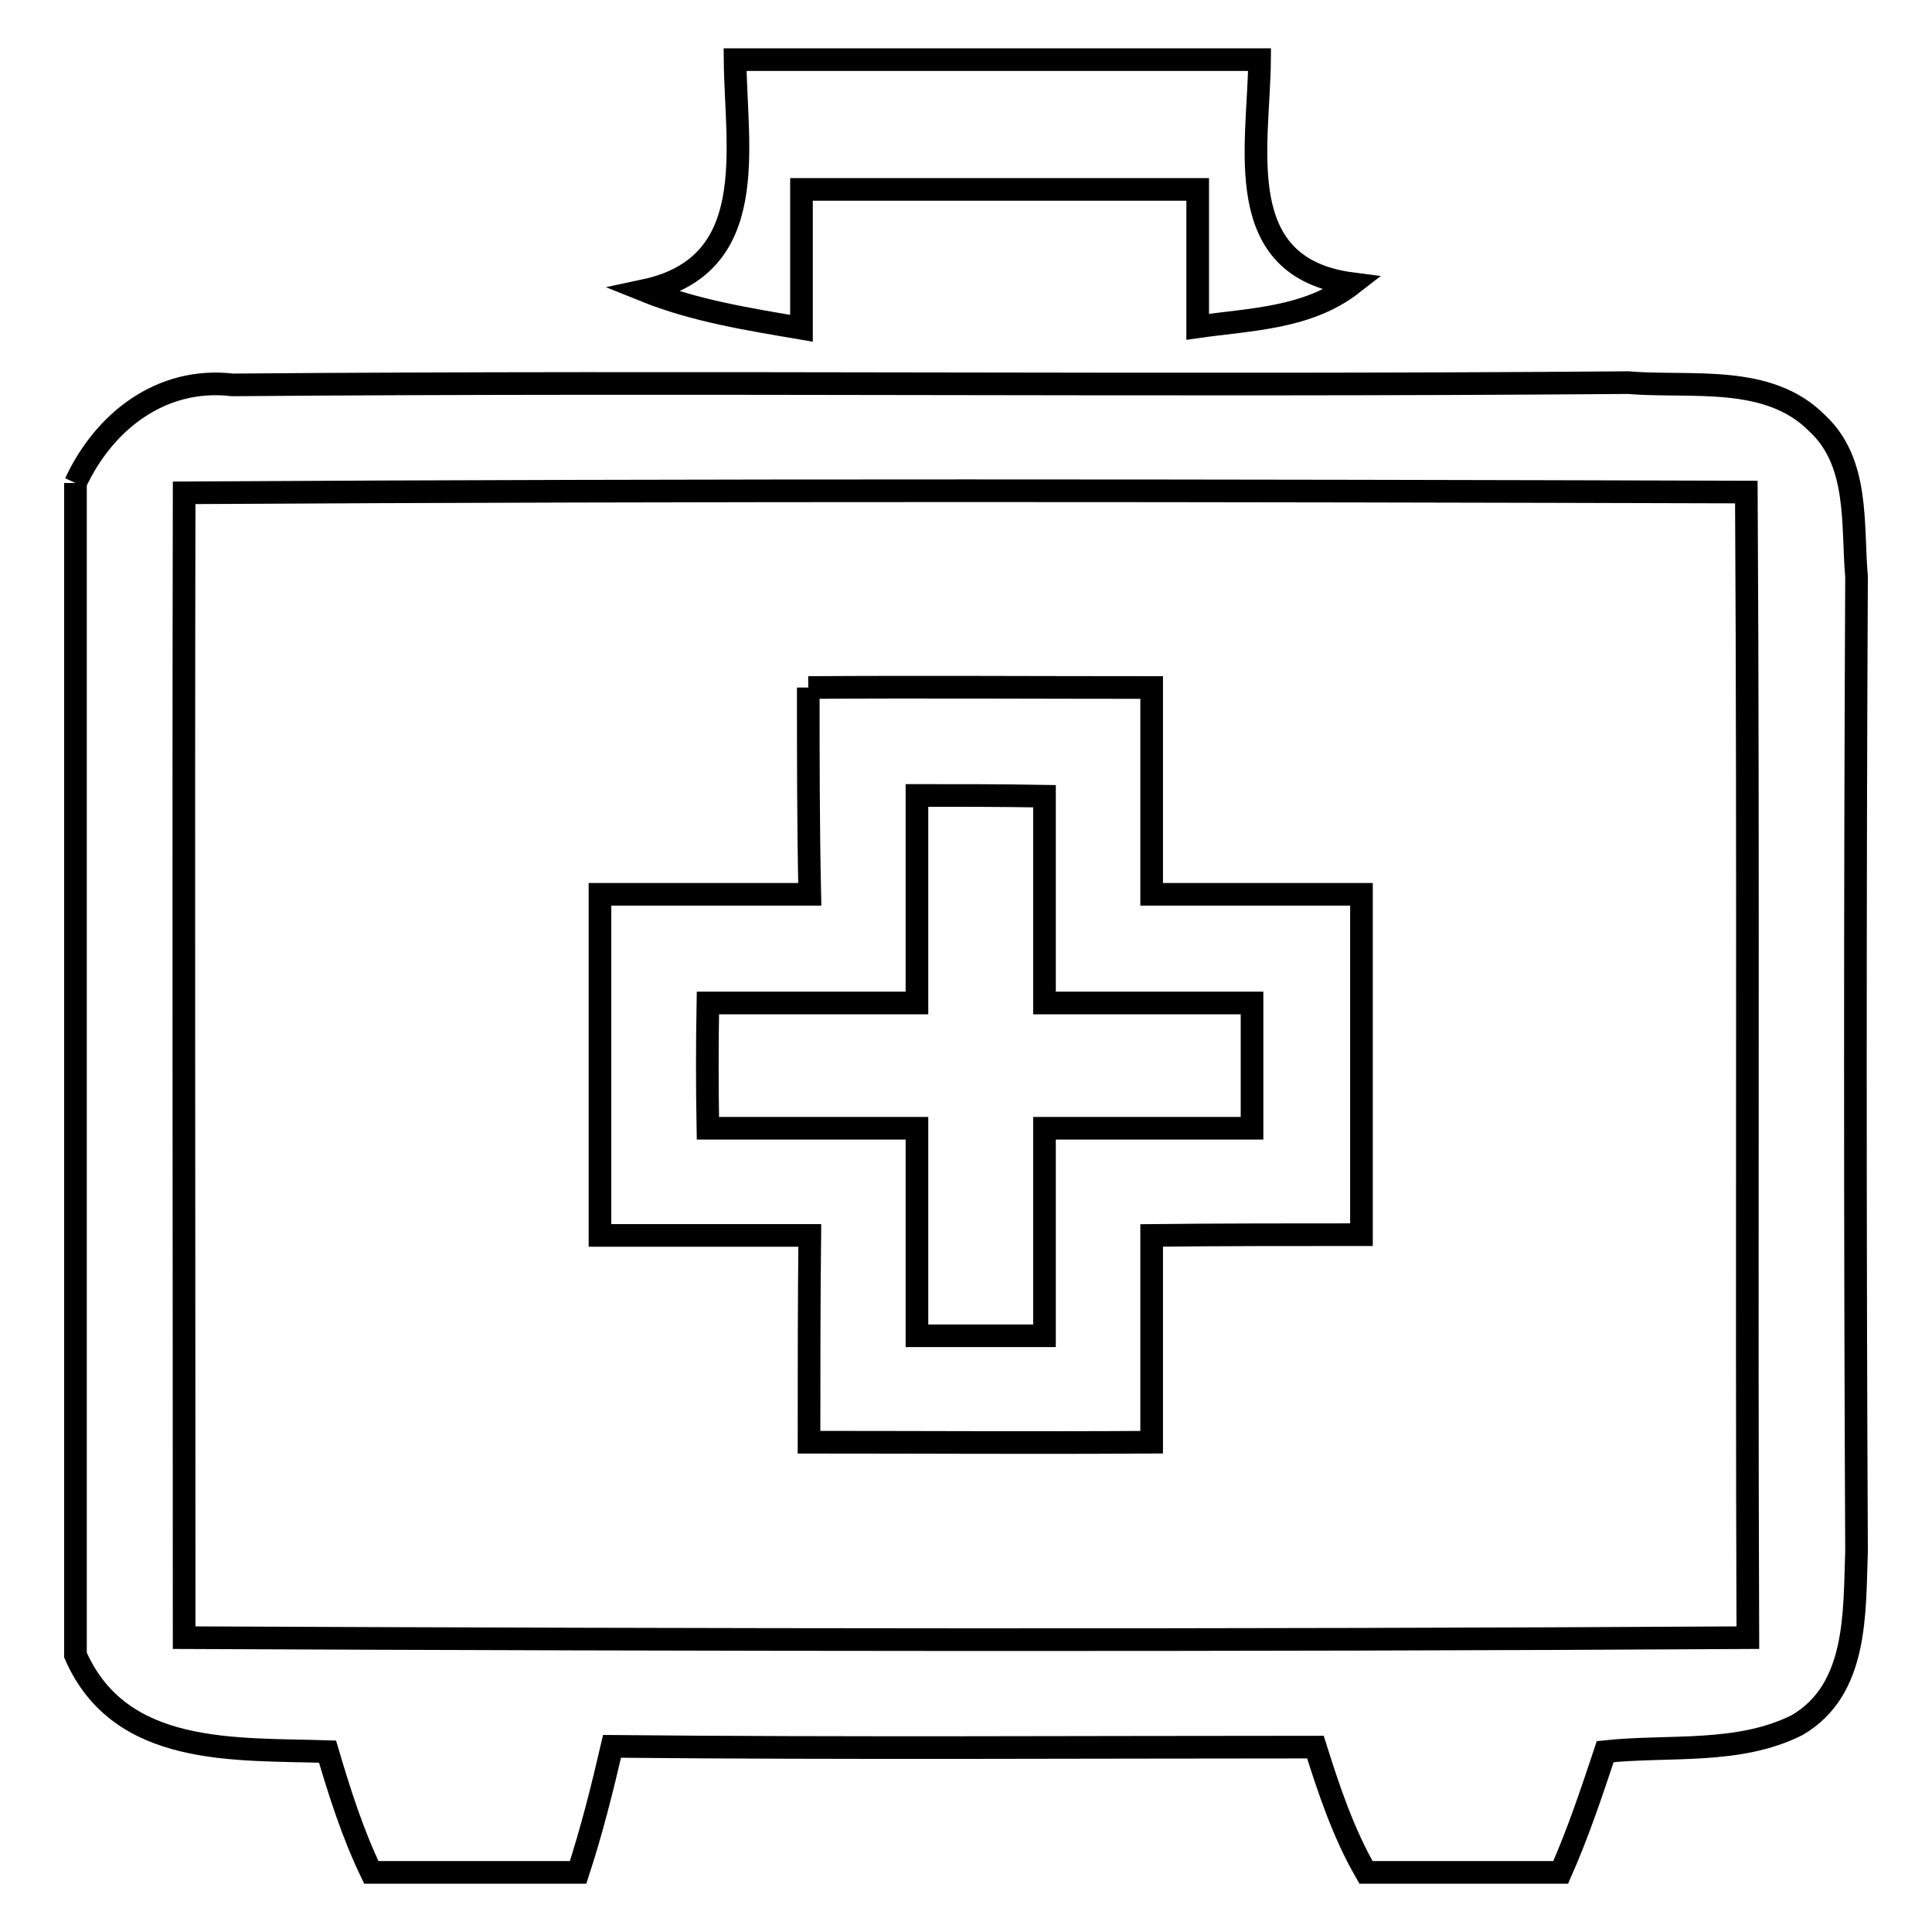 <?xml version="1.0" encoding="utf-8"?>
<!-- Svg Vector Icons : http://www.onlinewebfonts.com/icon -->
<!DOCTYPE svg PUBLIC "-//W3C//DTD SVG 1.1//EN" "http://www.w3.org/Graphics/SVG/1.1/DTD/svg11.dtd">
<svg version="1.1" xmlns="http://www.w3.org/2000/svg" xmlns:xlink="http://www.w3.org/1999/xlink" x="0px" y="0px" viewBox="0 0 256 256" enable-background="new 0 0 256 256" xml:space="preserve">
<g><g><path stroke-width="3" fill-opacity="0" stroke="#000000"  d="M97.4,7.9h69.5c-0.1,11.5-4,27.6,12.3,29.7c-5.9,4.6-13.5,4.7-20.5,5.7c0-6.1,0-12.1,0-18.2c-17.5,0-35,0-52.5,0c0,6.1,0,12.2,0,18.4c-7-1.2-14.1-2.3-20.8-5C100.9,35.2,97.5,19.6,97.4,7.9z"/><path stroke-width="3" fill-opacity="0" stroke="#000000"  d="M10,64c3.8-8.2,11.4-14.1,20.8-13c61.6-0.5,123.2,0.2,184.9-0.3c8.4,0.7,18.6-1.2,25.1,5.4c5.6,5.2,4.6,13.4,5.2,20.3c-0.2,43.1-0.2,86.2,0,129.2c-0.3,8.1,0.2,18.3-7.9,23c-7.8,3.9-17,2.6-25.4,3.5c-1.8,5.4-3.6,10.8-5.9,16H181c-3-5.2-4.9-10.9-6.7-16.6c-31.1,0-62.1,0.2-93.2-0.1c-1.3,5.6-2.7,11.2-4.5,16.7H49.2c-2.5-5.2-4.2-10.6-5.8-16c-12.3-0.4-27.5,0.7-33.4-12.8V64 M24.4,65.3c-0.1,50.6,0,101.2,0,151.7c69,0.3,138.1,0.4,207.2,0c-0.2-50.6,0.1-101.2-0.2-151.8C162.4,65,93.4,64.9,24.4,65.3z"/><path stroke-width="3" fill-opacity="0" stroke="#000000"  d="M107.1,91.1c15.1-0.1,30.3,0,45.5,0c0,9.1,0,18.3,0,27.4c9.3,0,18.5,0,27.8,0c0,15,0,30.1,0,45.1c-9.3,0-18.5,0-27.8,0.1c0,9.1,0,18.3,0,27.4c-15.1,0.1-30.3,0-45.4,0c0-9.1,0-18.3,0.1-27.4c-9.3,0-18.6,0-27.8,0c0-15.1,0-30.1,0-45.2c9.3,0,18.5,0,27.8,0C107.1,109.4,107.1,100.3,107.1,91.1 M121.5,105.4c0,9.2,0,18.3,0,27.5c-9.2,0-18.5,0-27.7,0c-0.1,5.5-0.1,11.1,0,16.6c9.3,0,18.5,0,27.7,0c0,9.1,0,18.3,0,27.5c5.6,0,11.3,0,16.9,0c0-9.2,0-18.3,0-27.5c9.2,0,18.4,0,27.5,0c0-5.5,0-11.1,0-16.6c-9.2,0-18.3,0-27.5,0c0-9.1,0-18.3,0-27.4C132.8,105.4,127.1,105.4,121.5,105.4z"/></g></g>
</svg>